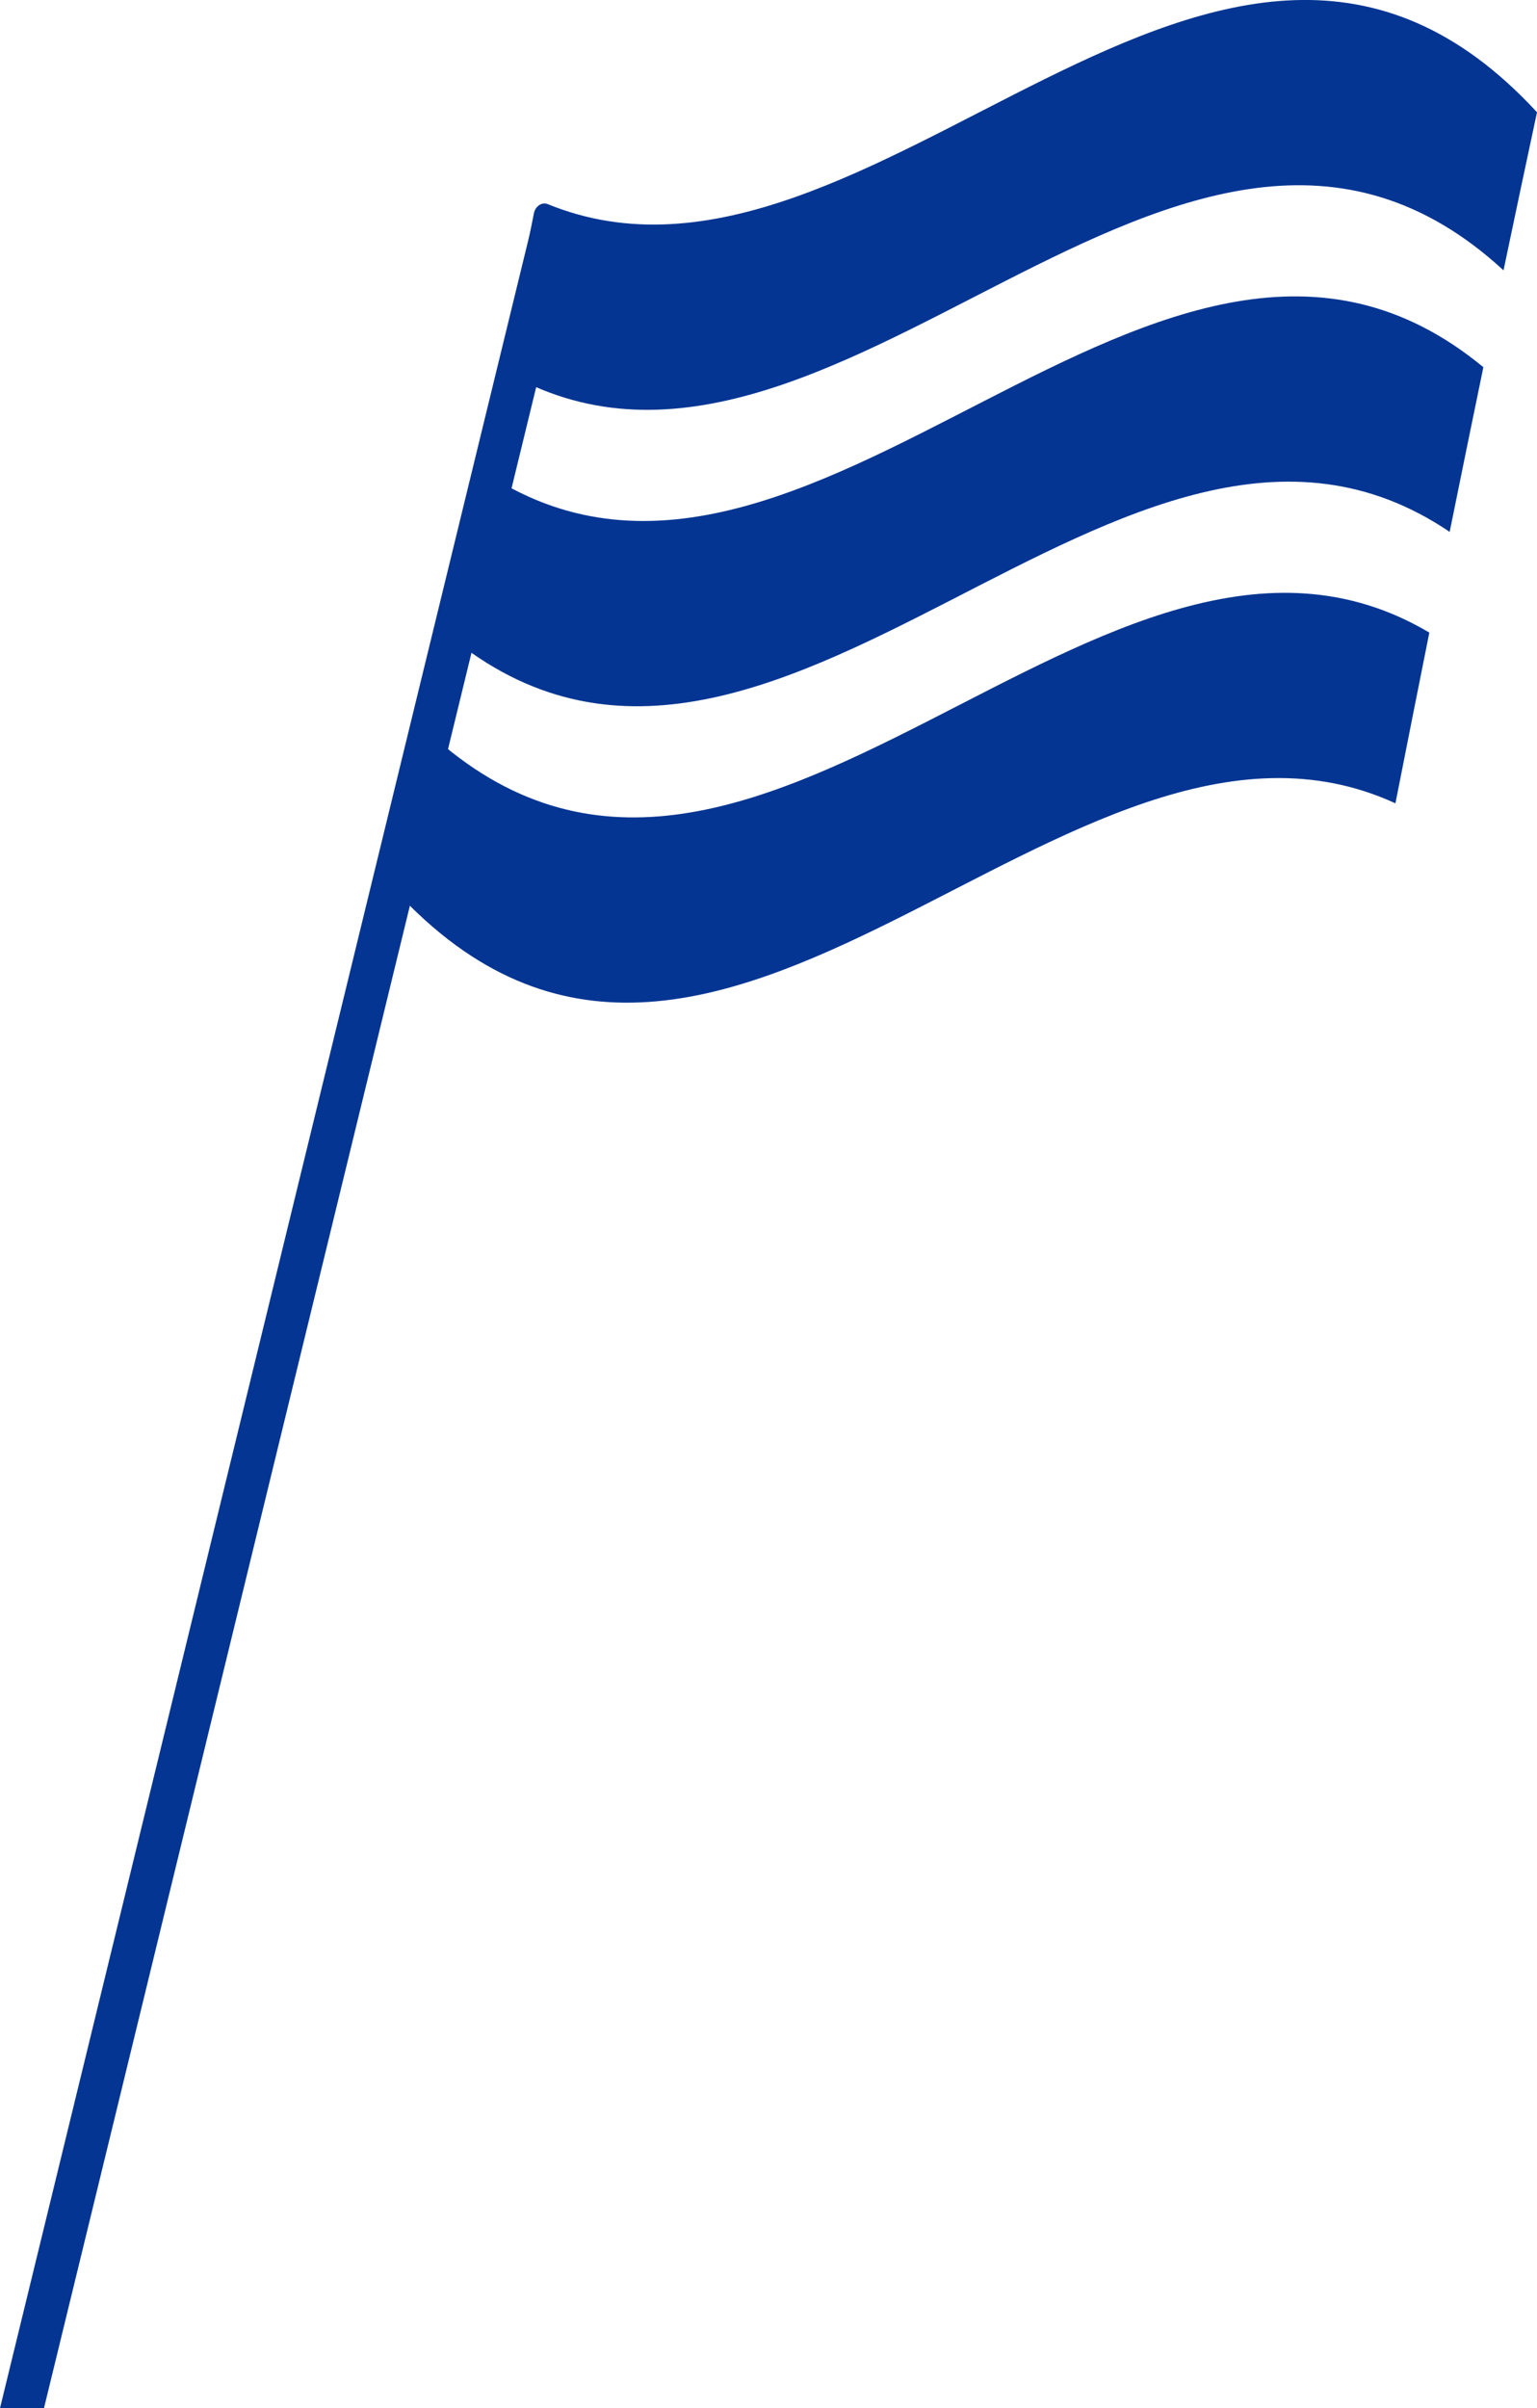 <?xml version="1.0" encoding="UTF-8"?><svg id="b" xmlns="http://www.w3.org/2000/svg" viewBox="0 0 596.88 934.54"><defs><style>.d{fill:#043592;}</style></defs><g id="c"><polygon class="d" points="17.08 934.54 224.16 84.83 208 81.51 0 934.54 17.08 934.54"/><path class="d" d="M583.88,104.91c-125.18-115.11-262.09,113.69-388.64,38.71,4.02-20.07,8.06-40.34,12.09-60.81.56-2.82,3.12-4.52,5.41-3.58,125.89,51.38,261.05-169.13,384.14-35.66-4.33,20.16-8.66,40.61-13,61.33"/><path class="d" d="M562.96,206.41c-126.19-85.43-263.12,143.87-388.69,40.19,4.36-21.04,8.72-42.35,13.09-63.91,126.19,85.43,263.12-143.87,388.69-40.19-4.35,21.04-8.72,42.35-13.09,63.91"/><path class="d" d="M541.91,311.75c-127.12-58.38-263.97,168.78-388.48,33.78,4.33-20.16,8.66-40.61,13-61.33,125.18,115.11,262.09-113.69,388.64-38.71-4.38,21.85-8.77,43.95-13.17,66.26"/></g></svg>
